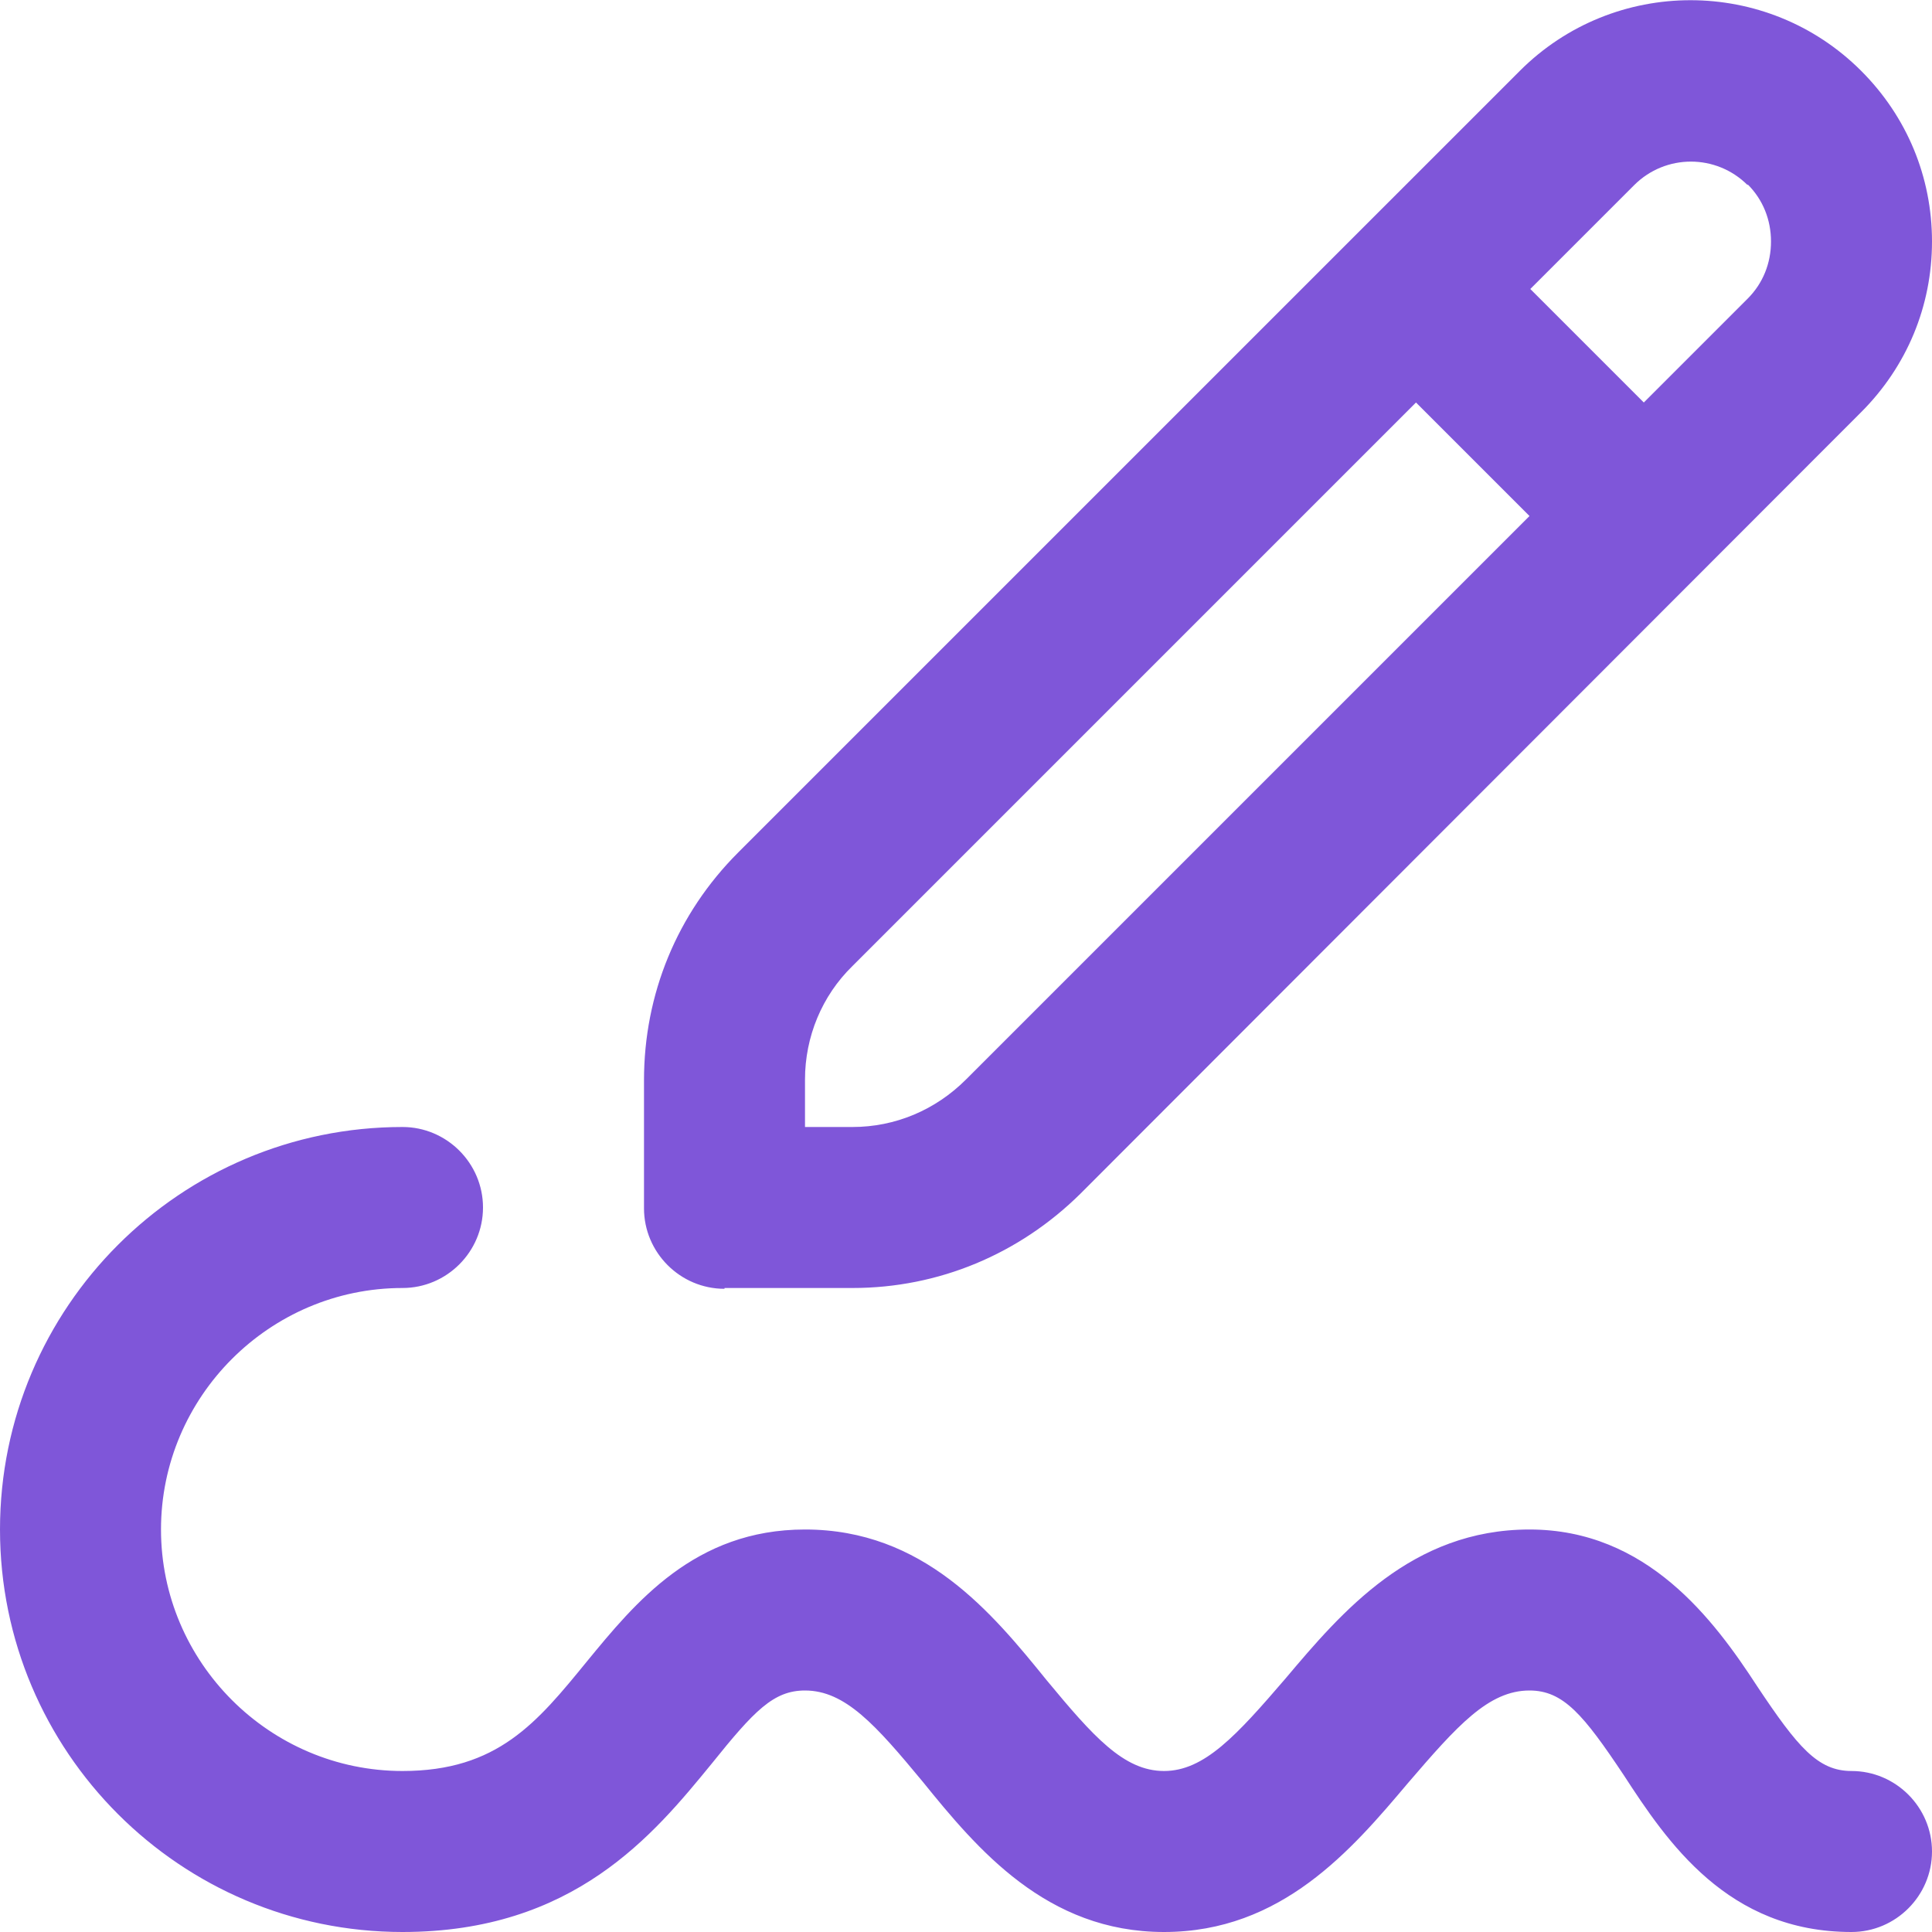 <svg width="24" height="24" viewBox="0 0 24 24" fill="none" xmlns="http://www.w3.org/2000/svg">
<g clip-path="url(#clip0_16130_7802)">
<path d="M9 16H10.59C11.66 16 12.66 15.58 13.42 14.83L23.12 5.12C23.69 4.55 24 3.8 24 3C24 2.2 23.69 1.45 23.12 0.88C21.95 -0.29 20.05 -0.29 18.88 0.88L9.17 10.59C8.41 11.35 8 12.35 8 13.42V15.01C8 15.56 8.45 16.01 9 16.01V16ZM21.71 2.29C21.9 2.48 22 2.73 22 3C22 3.27 21.9 3.52 21.71 3.71L20.42 5L19.01 3.59L20.3 2.3C20.69 1.91 21.32 1.91 21.71 2.3V2.29ZM10 13.41C10 12.88 10.21 12.37 10.59 12L17.59 5L19 6.41L12 13.41C11.62 13.79 11.12 14 10.59 14H10V13.41ZM24 23C24 23.55 23.55 24 23 24C21.46 24 20.71 22.88 20.17 22.05C19.67 21.3 19.42 21 19 21C18.49 21 18.1 21.44 17.49 22.15C16.79 22.98 15.92 24 14.46 24C13 24 12.14 22.97 11.46 22.13C10.88 21.43 10.5 21 10 21C9.61 21 9.37 21.25 8.84 21.91C8.12 22.79 7.13 24 5 24C2.24 24 0 21.76 0 19C0 16.24 2.24 14 5 14C5.55 14 6 14.45 6 15C6 15.55 5.55 16 5 16C3.35 16 2 17.35 2 19C2 20.65 3.35 22 5 22C6.18 22 6.67 21.4 7.29 20.64C7.89 19.91 8.63 19 10 19C11.47 19 12.32 20.03 13 20.87C13.58 21.57 13.96 22 14.46 22C14.96 22 15.36 21.56 15.97 20.85C16.67 20.02 17.54 19 19 19C20.46 19 21.29 20.12 21.83 20.95C22.33 21.7 22.58 22 23 22C23.55 22 24 22.45 24 23Z" fill="#7F56D9"/>
</g>
<defs>
<clipPath id="clip0_16130_7802">
<rect width="24" height="24" fill="white"/>
</clipPath>
</defs>
</svg>
